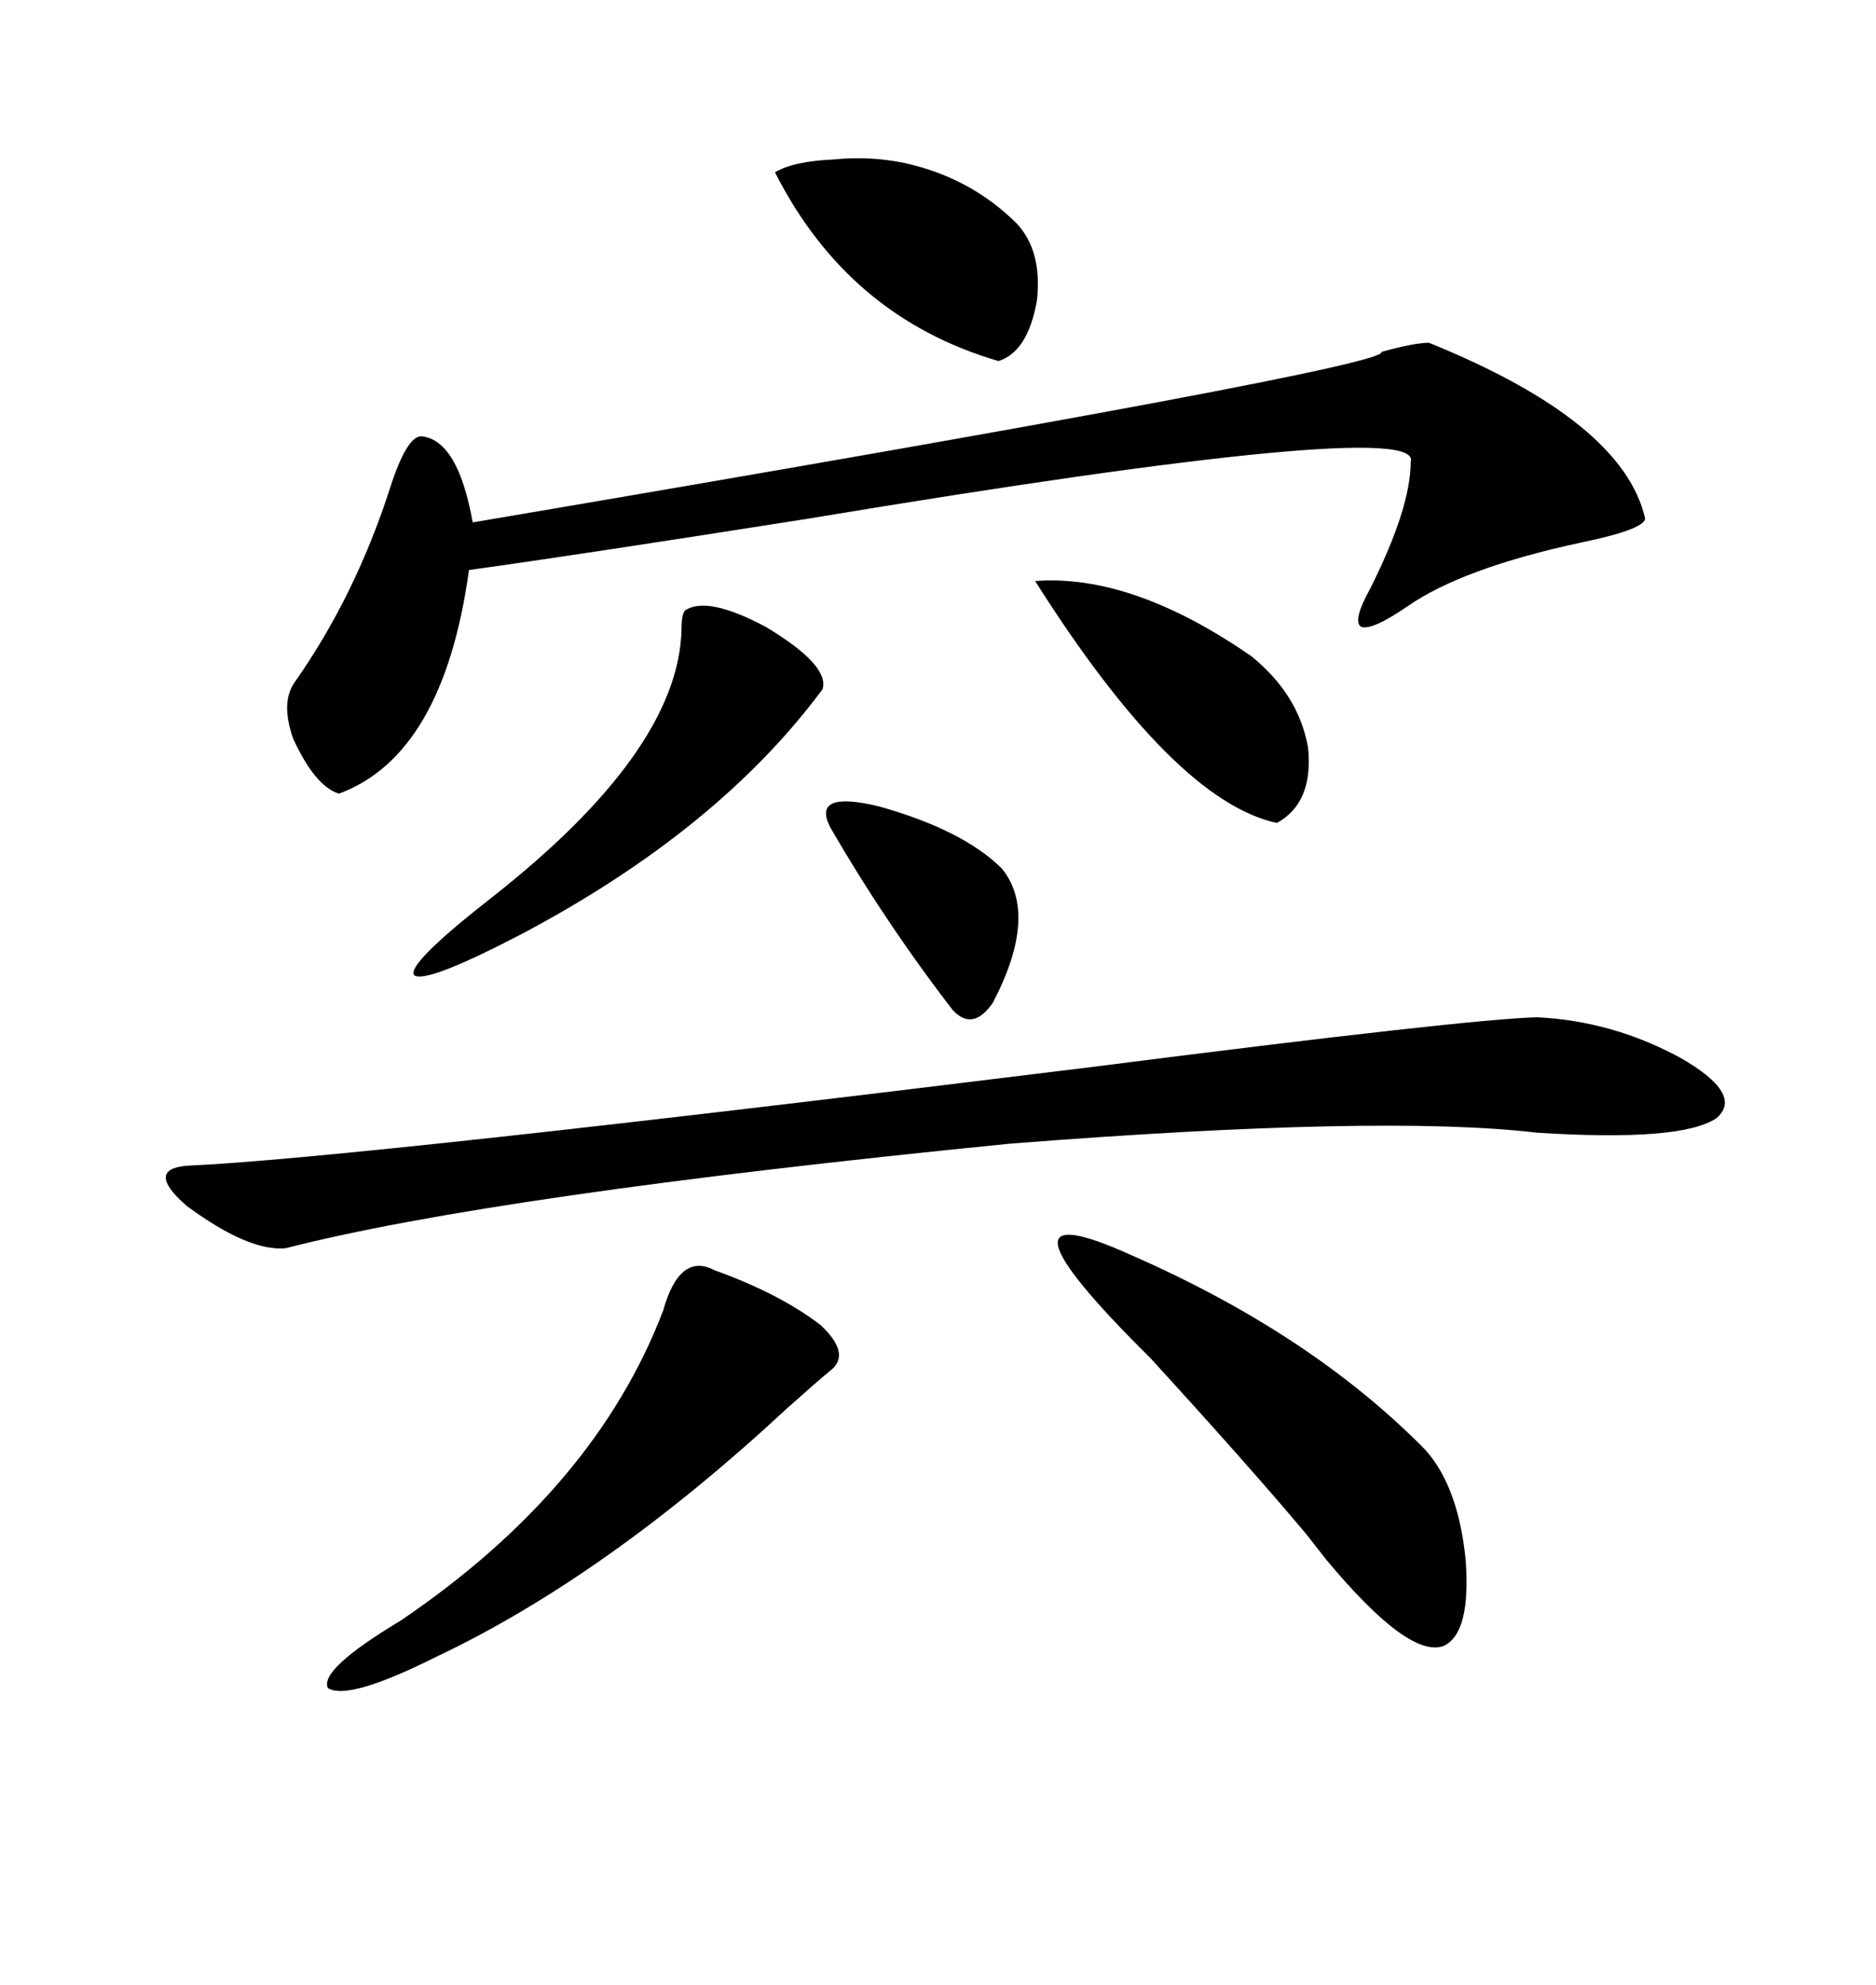 <svg xmlns="http://www.w3.org/2000/svg" xmlns:xlink="http://www.w3.org/1999/xlink" width="300" height="317.285"><path d="M228.52 54.79L228.52 54.79Q259.57 67.38 263.09 82.91L263.09 82.91Q262.79 84.67 252.83 86.72L252.83 86.72Q233.79 90.82 225 96.97L225 96.97Q219.43 100.78 217.68 100.20L217.68 100.20Q216.21 99.32 219.14 94.04L219.14 94.04Q225.59 81.15 225.59 73.83L225.59 73.83Q227.93 66.50 129.20 82.91L129.20 82.91Q91.99 88.77 75 91.11L75 91.11Q70.90 120.70 54.20 126.86L54.20 126.86Q50.39 125.68 46.88 118.07L46.88 118.07Q44.82 112.21 47.17 108.98L47.17 108.98Q56.84 95.21 62.40 77.93L62.40 77.93Q65.04 69.73 67.38 69.73L67.38 69.73Q73.24 70.31 75.59 83.50L75.59 83.50Q222.66 58.59 220.90 56.25L220.90 56.25Q226.17 54.79 228.52 54.79ZM245.80 162.60L245.80 162.60Q257.81 163.18 268.65 169.04L268.65 169.04Q278.91 174.90 274.51 178.71L274.51 178.71Q268.95 182.52 245.80 181.05L245.80 181.05Q221.19 178.13 161.43 182.81L161.43 182.81Q78.81 191.02 45.70 199.51L45.70 199.51Q39.84 200.10 29.88 192.77L29.88 192.77Q23.14 186.91 29.88 186.33L29.88 186.33Q56.25 185.16 174.90 170.51L174.90 170.51Q234.67 162.89 245.80 162.60ZM181.05 200.68L181.05 200.68Q209.77 213.28 227.93 231.74L227.93 231.74Q233.20 237.60 234.38 249.32L234.38 249.32Q235.25 261.04 230.86 263.09L230.86 263.09Q225.29 265.14 212.11 249.32L212.11 249.32Q210.06 246.68 208.89 245.21L208.89 245.21Q199.80 234.38 183.98 217.09L183.98 217.09Q155.86 189.26 181.05 200.68ZM114.26 203.03L114.26 203.03Q124.80 206.84 131.25 211.82L131.25 211.82Q136.23 216.50 132.71 219.14L132.71 219.14Q131.25 220.31 125.98 225L125.98 225Q96.97 251.95 69.73 264.84L69.73 264.84Q55.66 271.88 52.44 269.82L52.44 269.82Q50.98 266.89 64.16 258.98L64.16 258.98Q95.21 237.89 106.05 209.47L106.05 209.47Q108.69 200.10 114.26 203.03ZM109.57 97.56L109.57 97.56Q113.09 95.21 122.46 100.20L122.46 100.20Q132.71 106.35 131.54 110.16L131.54 110.16Q114.84 132.71 83.20 149.41L83.20 149.41Q67.97 157.32 66.21 155.86L66.21 155.86Q65.04 154.10 78.52 143.55L78.52 143.55Q108.40 120.12 108.98 100.78L108.98 100.78Q108.98 98.14 109.57 97.56ZM162.60 35.74L162.60 35.74Q166.70 40.14 165.82 48.05L165.82 48.05Q164.36 56.25 159.67 57.71L159.67 57.71Q135.64 50.68 123.93 27.54L123.93 27.54Q126.86 25.78 133.30 25.49L133.30 25.49Q139.16 24.90 144.73 26.07L144.73 26.07Q155.27 28.42 162.60 35.74ZM165.53 92.87L165.53 92.87Q181.05 91.70 200.10 104.88L200.10 104.88Q207.71 111.04 209.18 119.53L209.18 119.53Q210.06 128.32 204.20 131.54L204.20 131.54Q187.79 128.03 165.53 92.87ZM132.71 132.13L132.71 132.13Q129.79 126.27 140.63 128.91L140.63 128.91Q154.10 132.71 160.25 138.87L160.25 138.87Q166.11 146.19 158.79 160.25L158.79 160.25Q155.57 164.94 152.34 161.43L152.34 161.43Q141.50 147.36 132.71 132.13Z"/></svg>